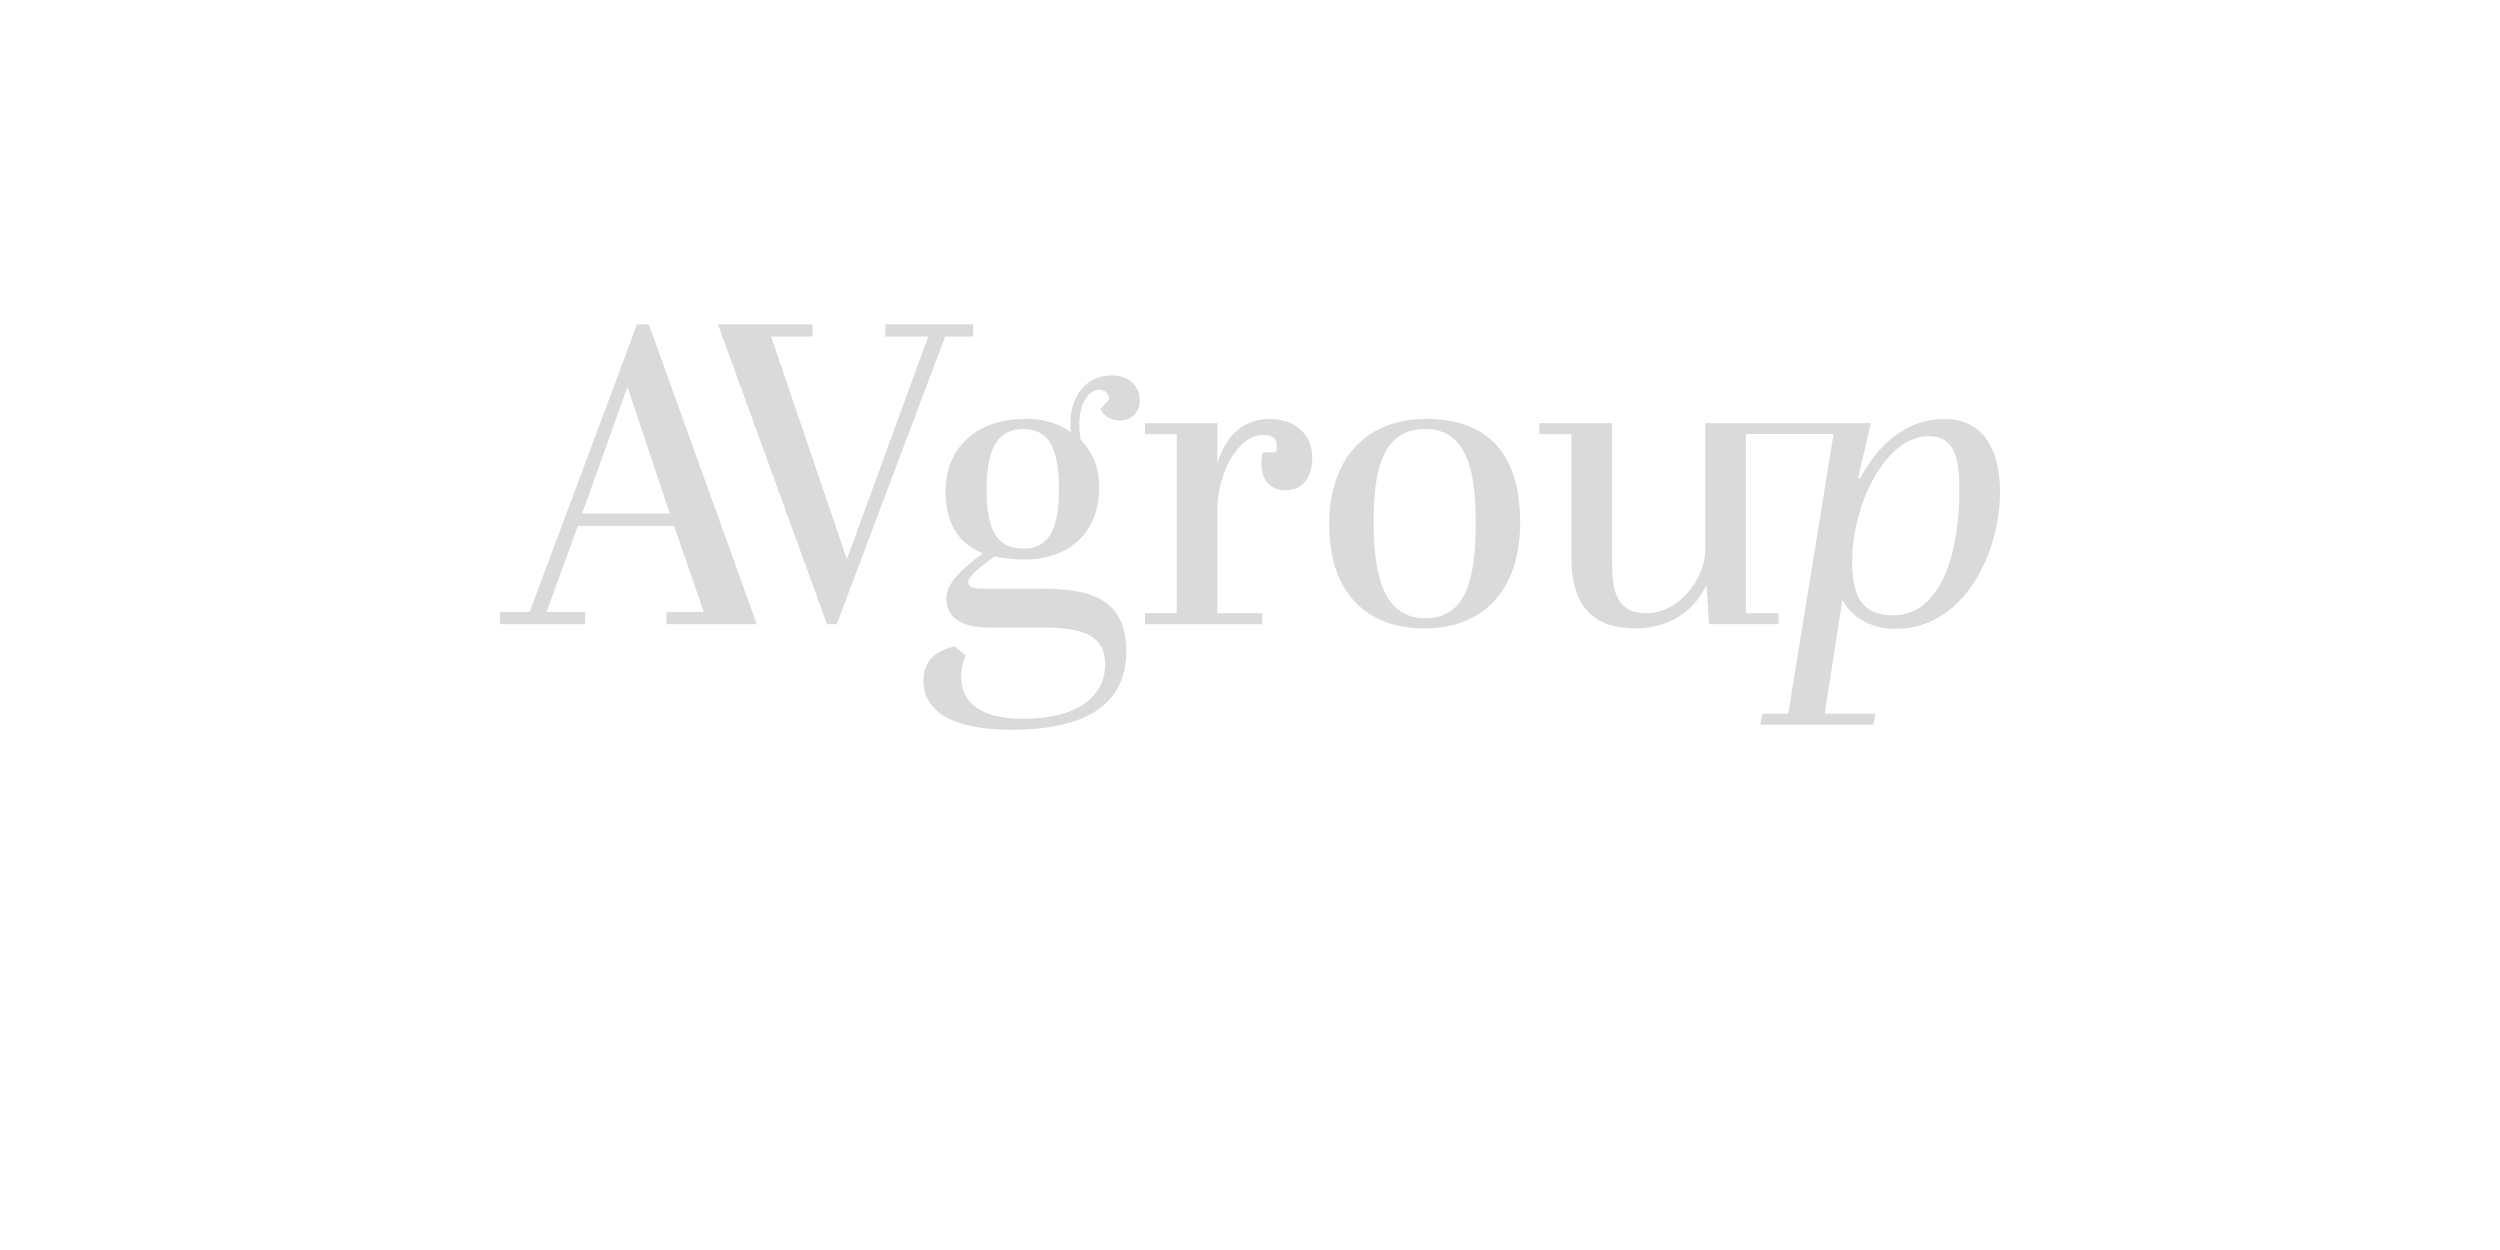 <?xml version="1.0" encoding="UTF-8"?> <!-- Generator: Adobe Illustrator 24.1.2, SVG Export Plug-In . SVG Version: 6.00 Build 0) --> <svg xmlns="http://www.w3.org/2000/svg" xmlns:xlink="http://www.w3.org/1999/xlink" id="Layer_1" x="0px" y="0px" viewBox="0 0 1000 500" style="enable-background:new 0 0 1000 500;" xml:space="preserve"> <style type="text/css"> .st0{fill:#DADADA;} </style> <g> <path class="st0" d="M444.77,150.16c-10.67,0-16.6,8.62-16.6,19.26c0,1.18,0,2.2,0.17,3.38c-5.08-3.55-11.01-5.24-17.79-5.24 c-22.53,0-32.36,14.02-32.36,28.72c0,11.66,4.07,20.78,14.91,25c-9.83,7.6-14.57,12.5-14.57,18.25c0,6.76,5.08,11.49,17.11,11.49 h21.85c16.94,0,24.56,3.89,24.56,14.7c0,12.84-11.01,21.79-32.7,21.79c-17.96,0-24.9-7.1-24.9-16.89c0-2.37,0.51-5.74,1.86-8.45 l-4.4-3.55c-5.76,1.18-12.54,4.39-12.54,13.52c0,12.5,11.69,19.77,35.07,19.77c34.56,0,46.08-13.35,46.08-31.59 c0-20.78-14.4-24.84-33.88-24.84h-23.21c-4.74,0-6.1-0.84-6.1-2.7c0-2.03,4.24-5.91,10.5-10.14c3.39,0.68,7.62,1.18,11.86,1.18 c18.46,0,29.99-11.32,29.99-28.72c0-8.79-2.88-14.36-7.45-19.26c-0.34-2.2-0.51-4.22-0.51-5.91c0-9.8,4.57-14.02,7.79-14.02 c2.54,0,3.9,1.35,4.24,3.72l-3.56,4.05c0.85,2.03,3.73,4.56,7.62,4.56c4.91,0,8.13-3.55,8.13-7.94 C455.95,154.05,451.21,150.16,444.77,150.16z M409.53,219.43c-9.49,0-14.91-5.58-14.91-23.48c0-18.75,5.93-24.33,14.74-24.33 c9.49,0,14.23,6.59,14.23,24.16C423.6,214.19,417.84,219.43,409.53,219.43z M524.9,182.94c0,9.8-5.25,13.18-10.84,13.18 c-5.76,0-9.49-3.89-9.49-10.64c0-1.52,0.17-3.04,0.51-4.56h5.25c0.34-1.01,0.34-2.03,0.34-2.7c0-3.55-2.71-4.22-5.42-4.22 c-9.83,0-18.3,14.87-18.3,30.07v41.22h17.96v4.39h-46.93v-4.39h12.71v-71.63h-12.71v-4.39h28.97v16.22 c3.39-11.99,11.18-17.91,20.84-17.91C518.29,167.56,524.9,173.98,524.9,182.94z M608.07,208.95c0-28.38-13.89-41.39-37.61-41.39 c-23.21,0-38.79,15.04-38.79,42.24c0,26.36,14.06,41.56,38.12,41.56C594.18,251.36,608.07,235.14,608.07,208.95z M570.12,247.3 c-17.11,0-20.67-18.08-20.67-38.69c0-20.27,3.39-37,20.67-37c16.77,0,20.16,17.23,20.16,37.34 C590.28,231.42,586.56,247.3,570.12,247.3z M777.64,167.56c-14.91,0-26.77,10.47-33.54,23.82l-0.85-0.17l5.08-21.96h-49.97h-3.17 H682.1v4.39v45.95c0,12.5-11.01,25.68-23.21,25.68c-11.69,0-14.06-7.43-14.06-20.27v-55.75h-29.14v4.39h12.88v49.5 c0,20.44,9.83,28.21,25.41,28.21c16.09,0,24.73-9.12,28.63-17.4l1.02,15.71h27.78v-4.39h-13.04v-71.63h35.06L715.3,285.49h-10.33 l-0.85,4.39h45.23l0.85-4.39h-20.33l7.11-45.62c3.22,6.42,10.5,11.66,21.35,11.66c27.44,0,41.67-30.58,41.67-54.74 C800,178.55,792.38,167.56,777.64,167.56z M757.31,246.12c-13.72,0-16.43-9.29-16.43-21.46c0-23.31,13.55-50.18,30.49-50.18 c10.84,0,12.37,9.29,12.37,21.79C783.74,221.12,776.45,246.12,757.31,246.12z M378.07,134.62L334.7,249.67h-3.9l-43.63-119.95 h37.87v4.9h-16.6l30.32,89.03l32.53-89.03h-17.11v-4.9h35.07v4.9H378.07z M266.58,249.67h36.15l-43.21-119.95h-4.7l-42.97,115.05 H200v4.9h34.05v-4.9h-15.42l12.54-34.46h38.46l11.86,34.46h-14.91V249.67z M232.86,205.41l18.13-50.68l16.94,50.68H232.86z"></path> </g> </svg> 
